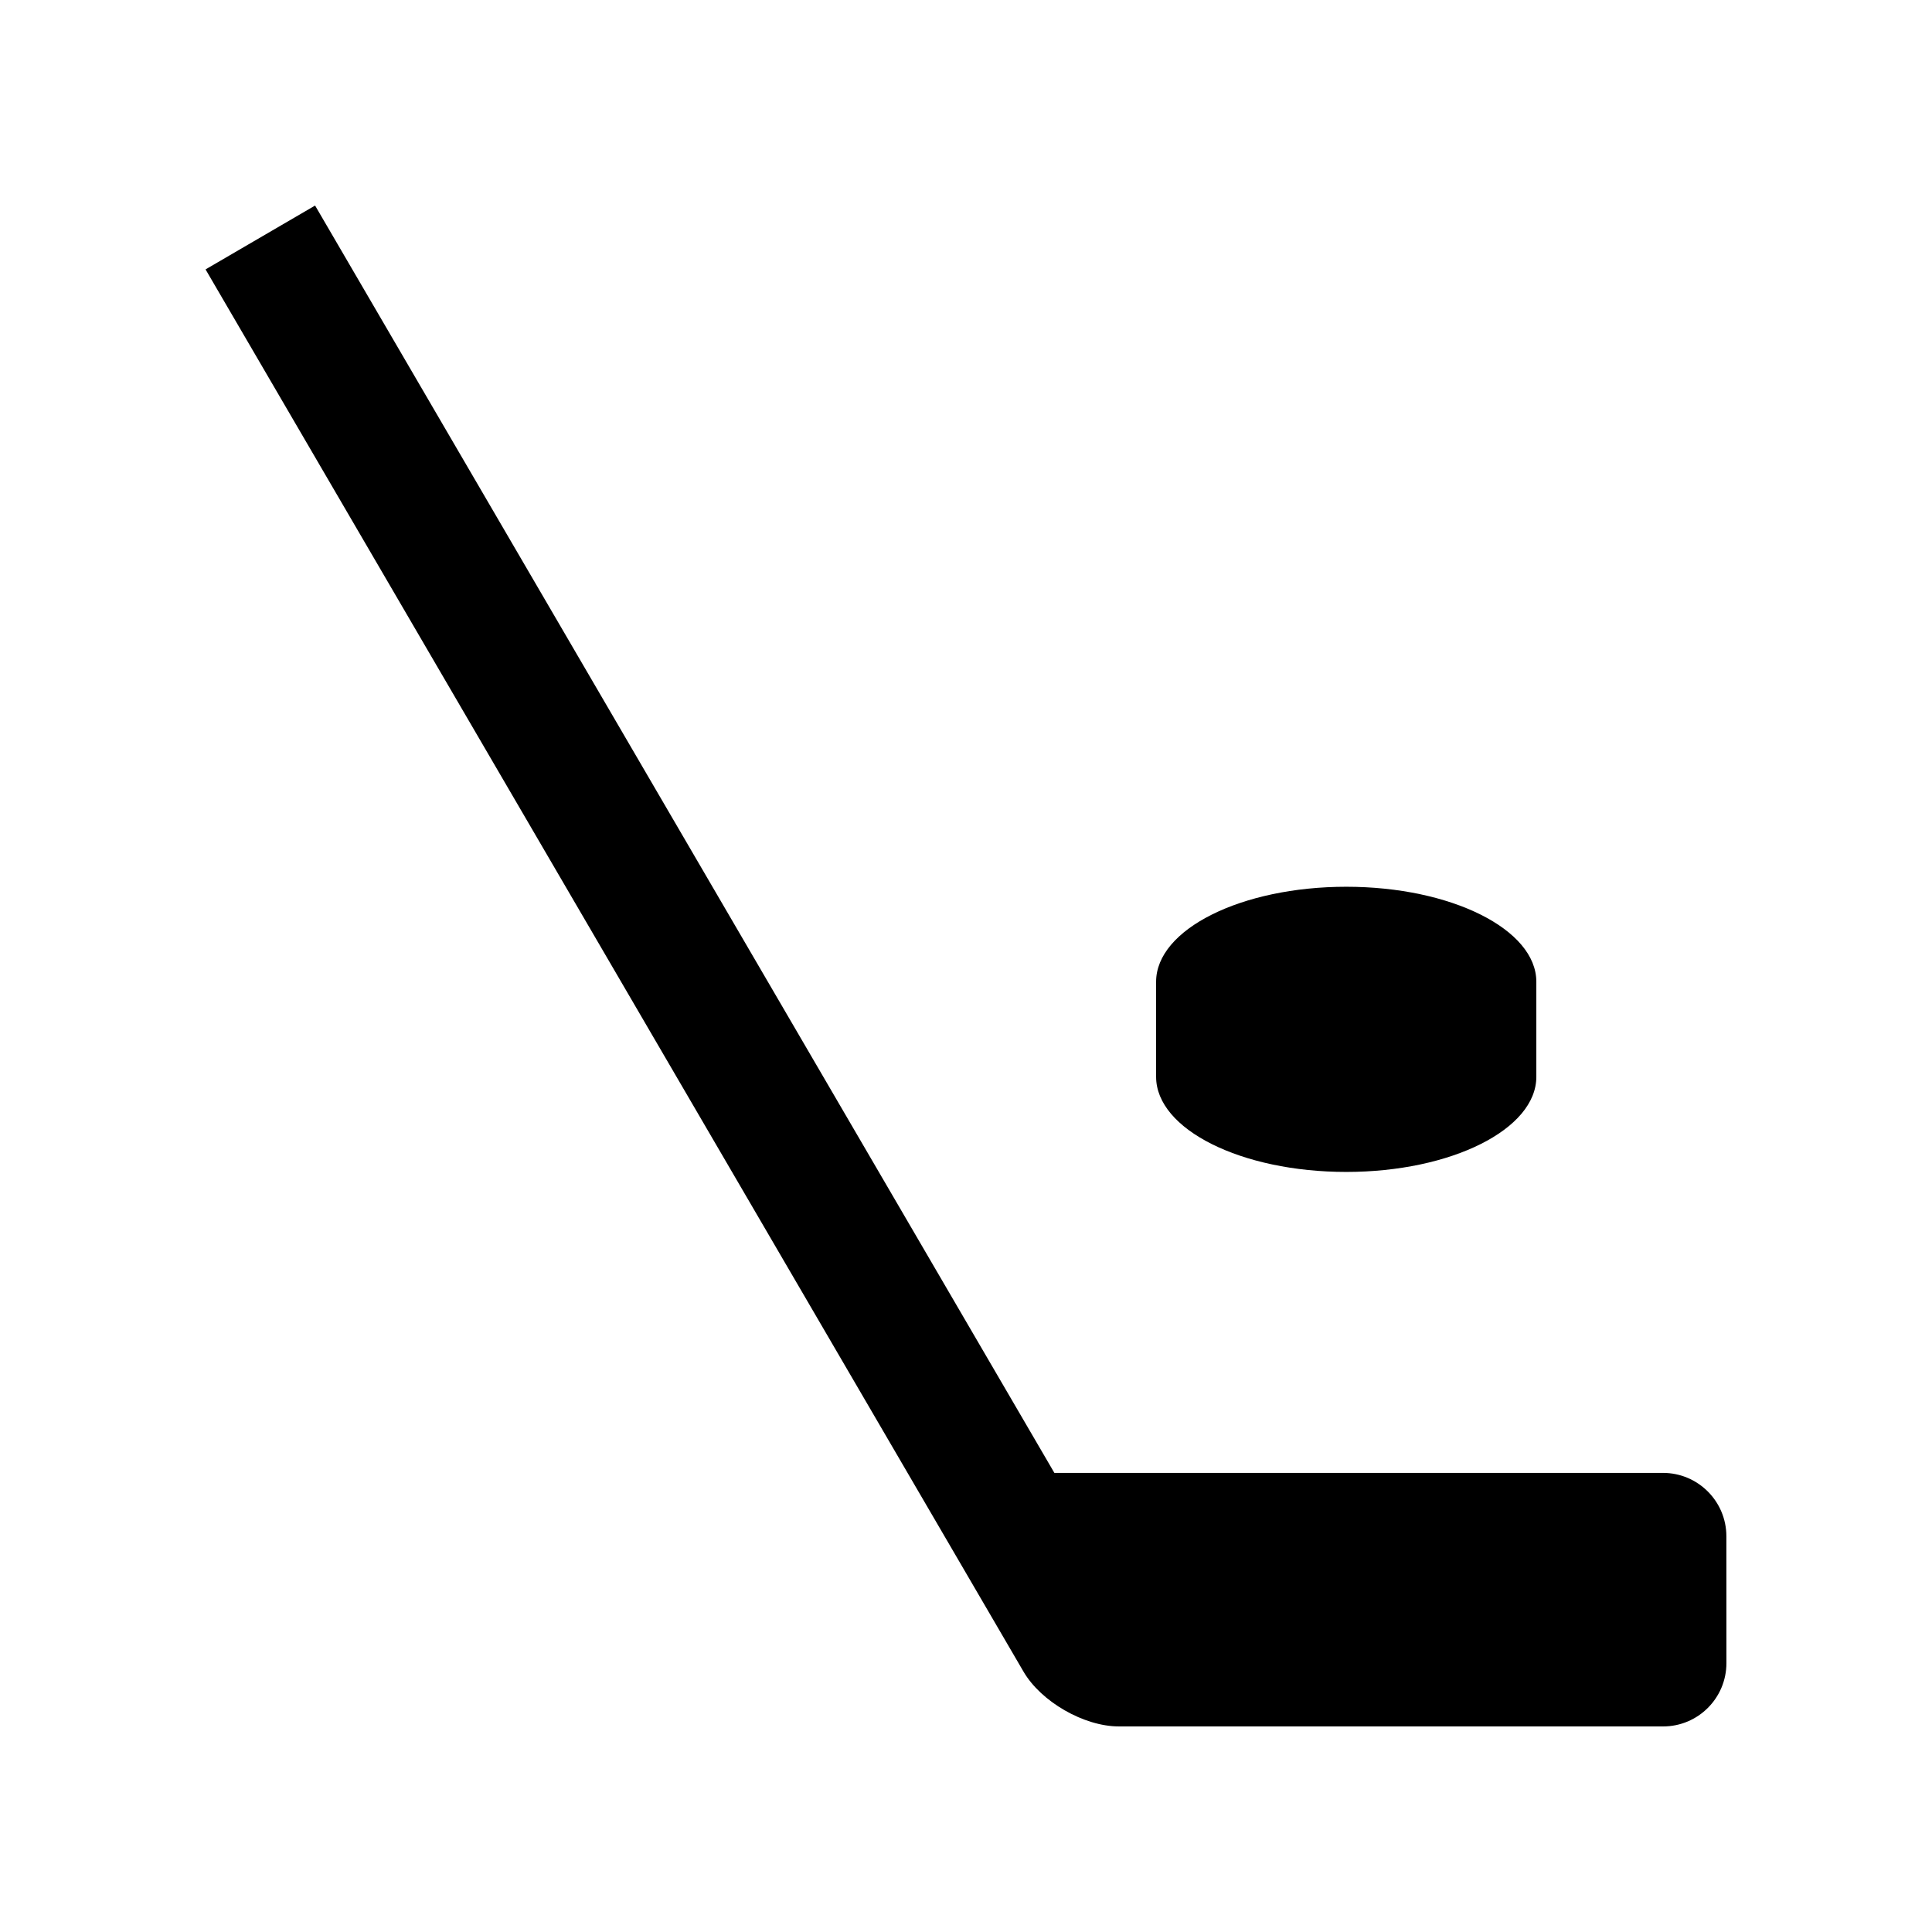 <?xml version="1.0" encoding="UTF-8"?>
<!-- Uploaded to: SVG Repo, www.svgrepo.com, Generator: SVG Repo Mixer Tools -->
<svg fill="#000000" width="800px" height="800px" version="1.1" viewBox="144 144 512 512" xmlns="http://www.w3.org/2000/svg">
 <g>
  <path d="m440.5 601.52c-9.23 0-20.598-6.531-25.258-14.516l-216.77-371.61 29.027-16.922c-0.016 0 142.79 244.8 195.92 335.86h161.29c9.27 0 16.797 7.527 16.797 16.797l0.012 33.602c0 9.281-7.512 16.793-16.793 16.793z"/>
  <path d="m500.78 379c-27.832 0-50.398 11.285-50.398 25.176v25.191c0 13.926 22.566 25.207 50.395 25.207 27.801 0 50.367-11.281 50.367-25.207v-25.191c0-13.891-22.566-25.176-50.363-25.176z"/>
 </g>
</svg>